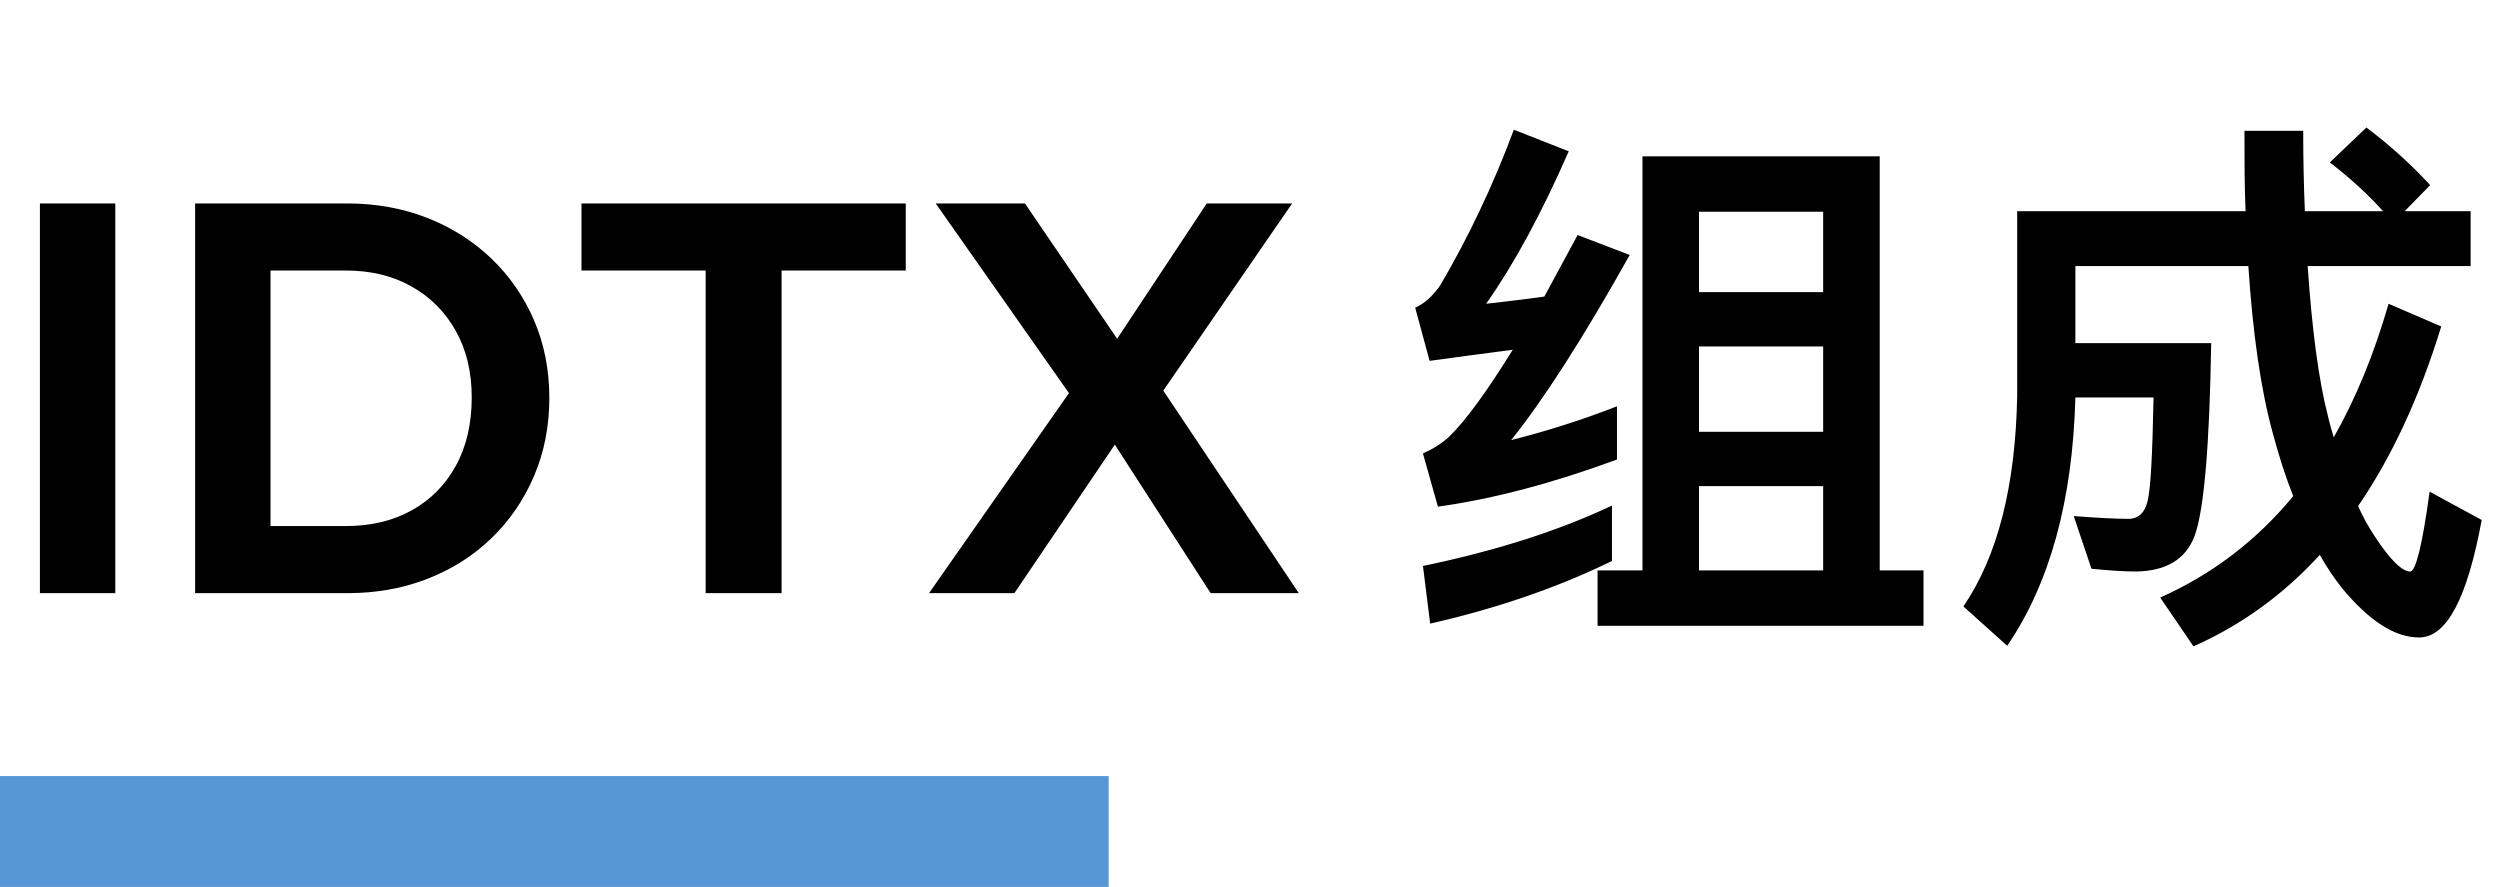 <?xml version="1.0" encoding="UTF-8"?>
<svg xmlns="http://www.w3.org/2000/svg" xmlns:xlink="http://www.w3.org/1999/xlink" width="451px" height="160px" viewBox="0 0 451 160" version="1.1">
  <title>About 3</title>
  <g id="About" stroke="none" fill="none" fill-rule="evenodd">
    <rect id="矩形" fill="#5796D5" x="0" y="140" width="200" height="20"></rect>
    <path d="M426.9,23 C431.4,26.4 435.2,29.9 438.4,33.4 L433.8,38.1 L445.7,38.1 L445.7,48 L416.3,48 C417.1,59.6 418.3,68.6 419.9,74.8 C420.2,76.2 420.6,77.5 421,78.9 C425,71.9 428.3,63.8 430.9,54.8 L440.4,58.9 C436.5,71.6 431.5,82.4 425.4,91.3 C426.3,93.3 427.3,95.1 428.3,96.6 C431.1,100.9 433.3,103.1 434.8,103.1 C435.8,103.1 437,98.3 438.3,88.7 L447.7,93.8 C445.1,107.9 441.4,115 436.4,115 C432,115 427.4,112 422.5,106.1 C421.1,104.3 419.7,102.3 418.5,100.1 C411.9,107.3 404.3,112.8 395.7,116.6 L389.7,107.8 C399.1,103.6 407.1,97.5 413.7,89.5 C412.3,86 411.1,82.2 410,78.1 C407.8,70.1 406.4,60 405.6,48 L374.4,48 L374.4,61.9 L398.9,61.9 C398.6,80.5 397.6,92.1 395.9,96.7 C394.3,100.9 390.8,103 385.4,103.1 C383,103.1 380.3,102.9 377.3,102.6 L374.1,93.1 C378.1,93.4 381.4,93.6 384.2,93.6 C385.8,93.5 386.9,92.5 387.4,90.5 C388,88.2 388.3,81.9 388.5,71.7 L374.4,71.7 C373.9,90.3 369.8,105.2 362.1,116.5 L354.2,109.4 C360.4,100.3 363.6,87.6 363.9,71.4 L363.9,38.1 L405.1,38.1 C404.9,33.5 404.9,28.6 404.9,23.6 L415.5,23.6 C415.5,28.7 415.6,33.5 415.8,38.1 L429.9,38.1 C427.4,35.3 424.2,32.3 420.3,29.3 Z M339.1,28.2 L339.1,102.9 L347,102.9 L347,112.9 L288.2,112.9 L288.2,102.9 L296.3,102.9 L296.3,28.2 L339.1,28.2 Z M290.8,91.2 L290.8,101.2 C281.2,105.9 270.3,109.7 258,112.5 L256.7,102.1 C269.7,99.4 281.1,95.8 290.8,91.2 Z M328.9,87.7 L306.5,87.7 L306.5,102.9 L328.9,102.9 L328.9,87.7 Z M273.1,23.4 L283,27.3 C278.1,38.5 273.1,47.7 268.1,54.8 C271.6,54.4 275.1,54 278.6,53.5 L284.6,42.4 L294,46 C285.6,61 278.4,72.2 272.6,79.4 C278.9,77.8 285.3,75.8 291.7,73.3 L291.7,82.9 C280.3,87.1 269.5,90 259.4,91.4 L256.7,81.8 C258.5,81 260.1,80 261.4,78.8 C264.5,75.8 268.3,70.5 272.9,63.1 C268.1,63.7 263.1,64.4 257.9,65.1 L255.3,55.5 C256.9,54.8 258.4,53.5 259.8,51.5 C264.8,43 269.3,33.6 273.1,23.4 Z M328.9,62.5 L306.5,62.5 L306.5,77.9 L328.9,77.9 L328.9,62.5 Z M328.9,38.2 L306.5,38.2 L306.5,52.7 L328.9,52.7 L328.9,38.2 Z" id="形状结合" fill="#000000"></path>
    <path d="M20.8,36.7 L20.8,107 L7.2,107 L7.2,36.7 L20.8,36.7 Z M62.6,36.7 C67.8,36.7 72.617,37.567 77.05,39.3 C81.483,41.033 85.35,43.483 88.65,46.65 C91.95,49.817 94.517,53.533 96.35,57.8 C98.183,62.067 99.1,66.733 99.1,71.8 C99.1,76.867 98.183,81.55 96.35,85.85 C94.517,90.15 91.967,93.883 88.7,97.05 C85.433,100.217 81.583,102.667 77.15,104.4 L76.543,104.631 C72.281,106.21 67.7,107 62.8,107 L35.2,107 L35.2,36.7 Z M163.4,36.7 L163.4,48.8 L141,48.8 L141,107 L127.3,107 L127.3,48.8 L104.9,48.8 L104.9,36.7 L163.4,36.7 Z M184.9,36.7 L201.533,61.112 L217.7,36.7 L233.1,36.7 L209.856,70.468 L234.3,107 L218.4,107 L201.115,80.217 L183,107 L167.6,107 L192.839,70.916 L168.8,36.7 L184.9,36.7 Z M62.4,48.8 L48.8,48.8 L48.8,94.9 L62.4,94.9 C66.933,94.9 70.9,93.95 74.3,92.05 C77.7,90.15 80.35,87.467 82.25,84 C84.15,80.533 85.1,76.433 85.1,71.7 C85.1,67.1 84.133,63.083 82.2,59.65 C80.267,56.217 77.6,53.55 74.2,51.65 C70.8,49.75 66.867,48.8 62.4,48.8 Z" id="形状结合" fill="#000000"></path>
  </g>
</svg>
